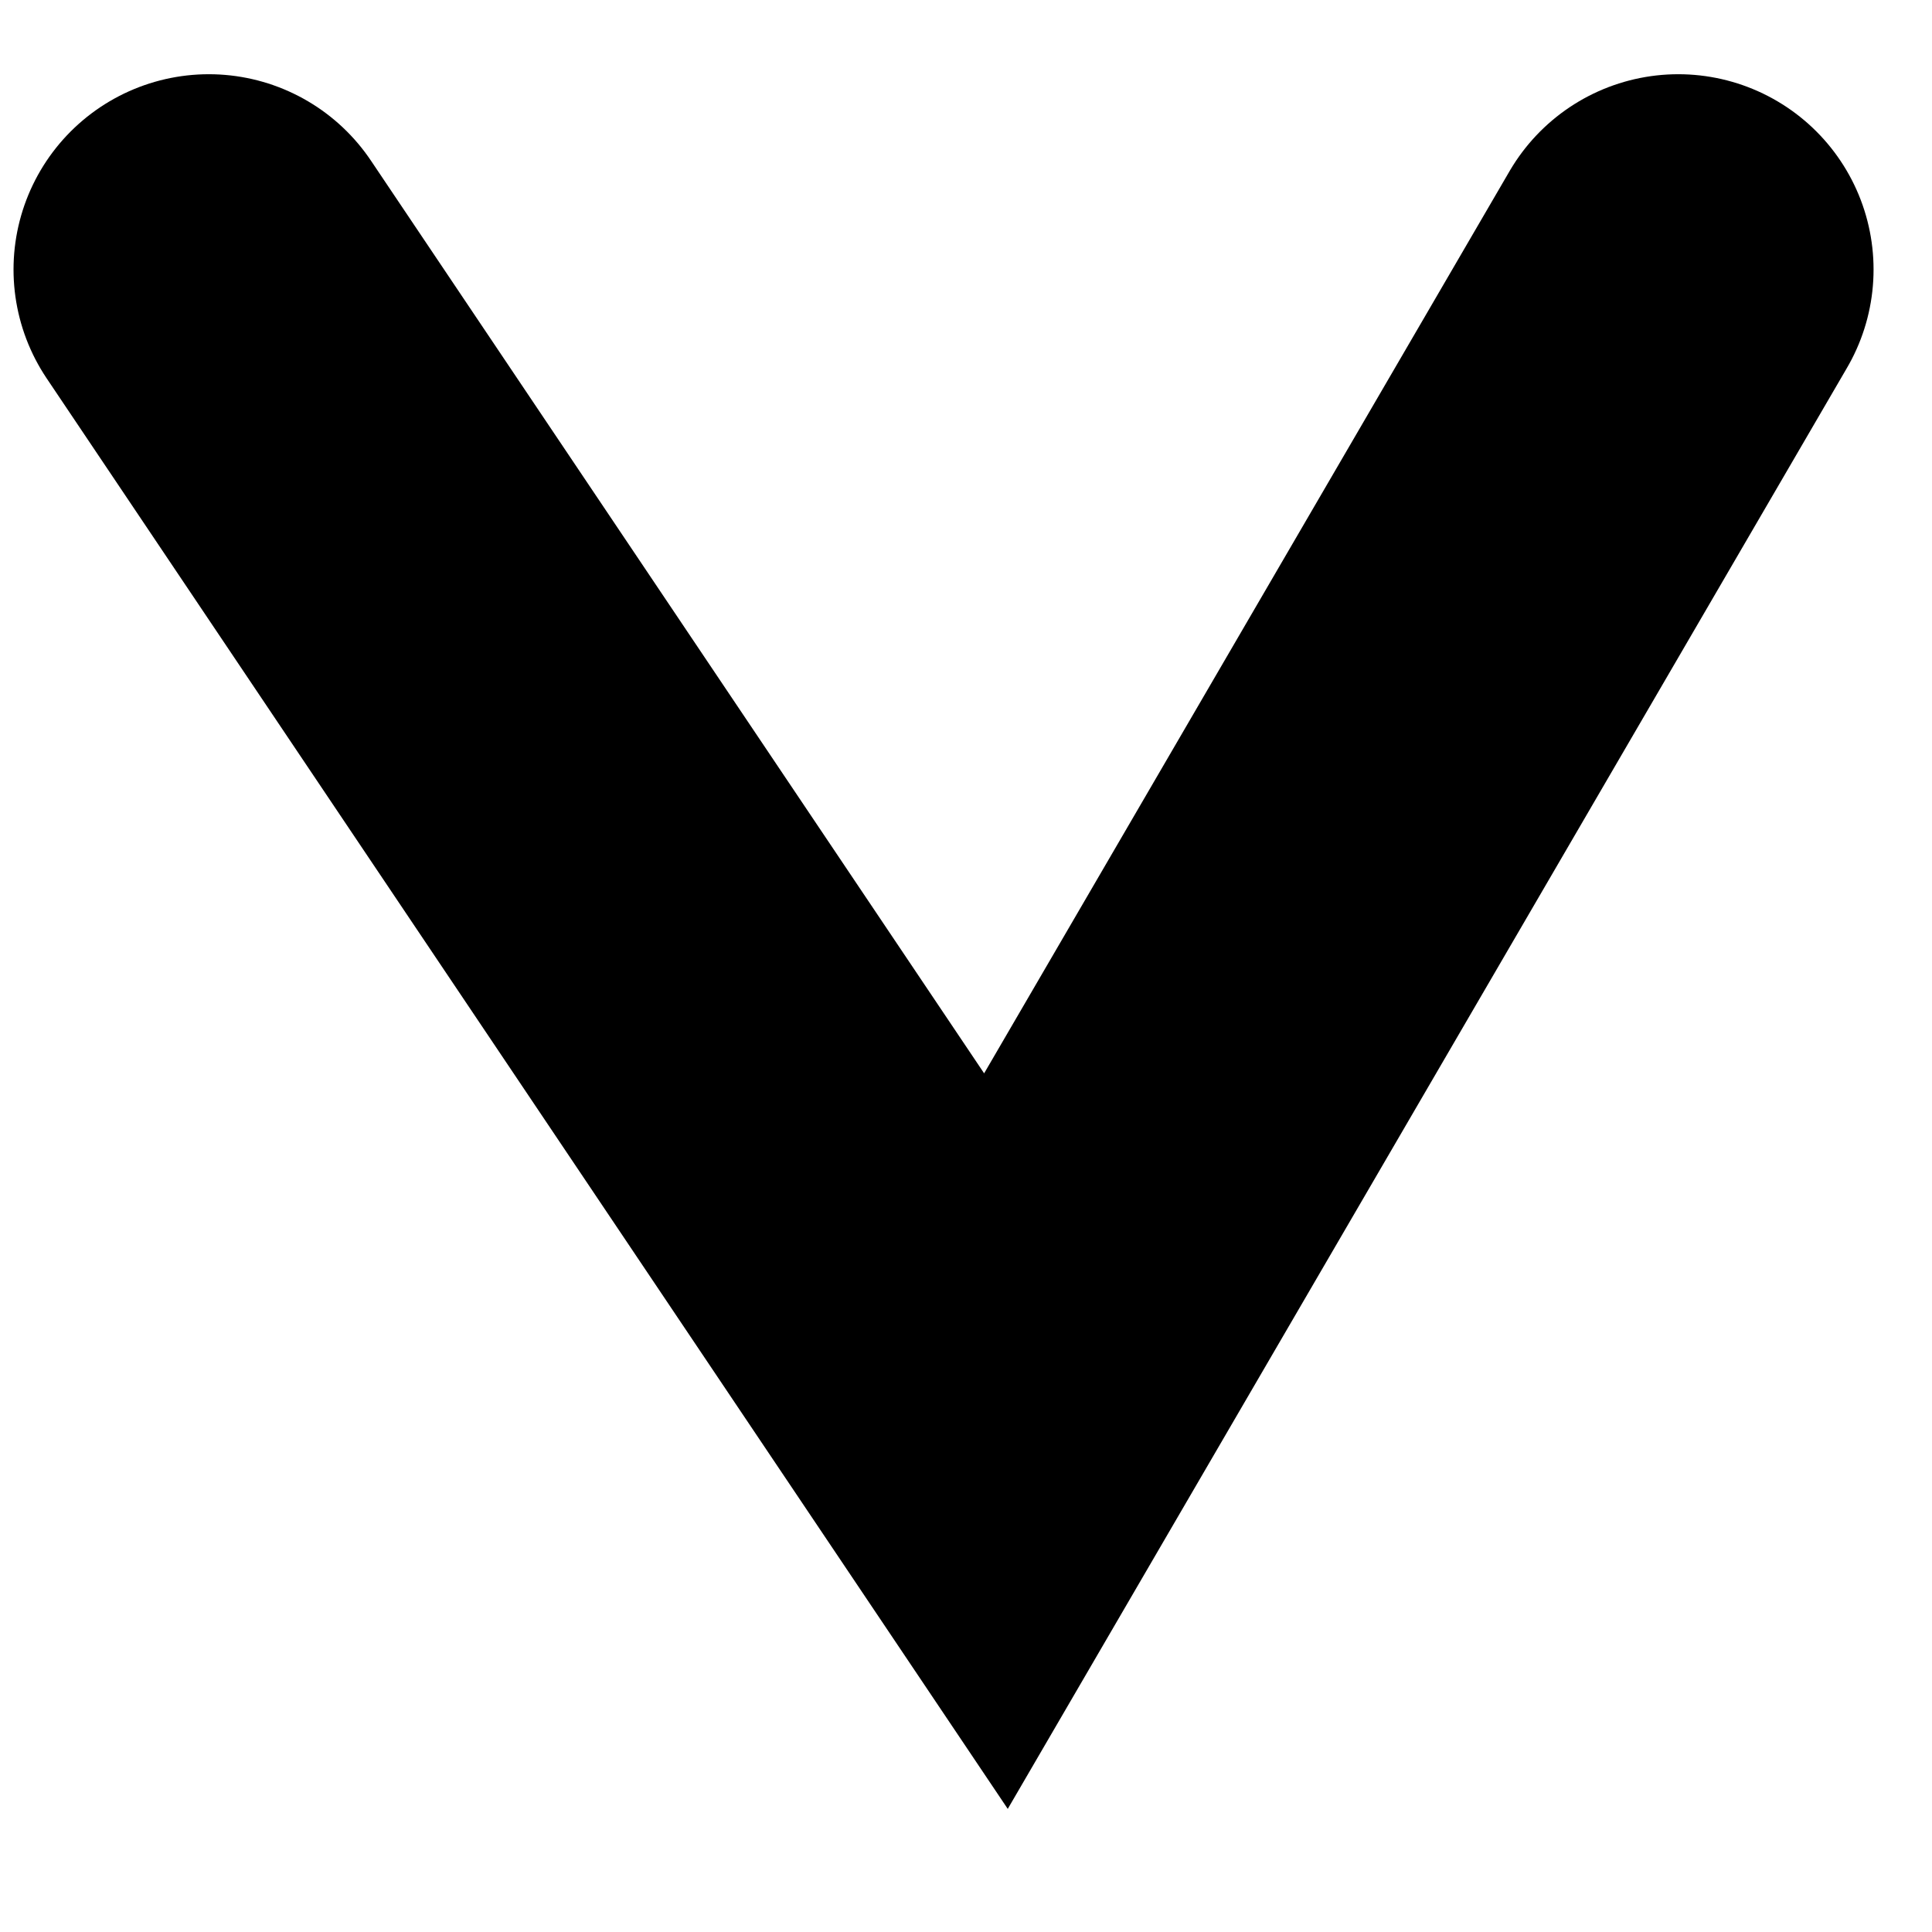 <?xml version="1.0" encoding="UTF-8"?> <svg xmlns="http://www.w3.org/2000/svg" width="12" height="12" viewBox="0 0 12 12" fill="none"> <path d="M1.297 1.674L6.186 8.951L10.424 1.674" stroke="black" stroke-width="2.426" stroke-linecap="round"></path> </svg> 
